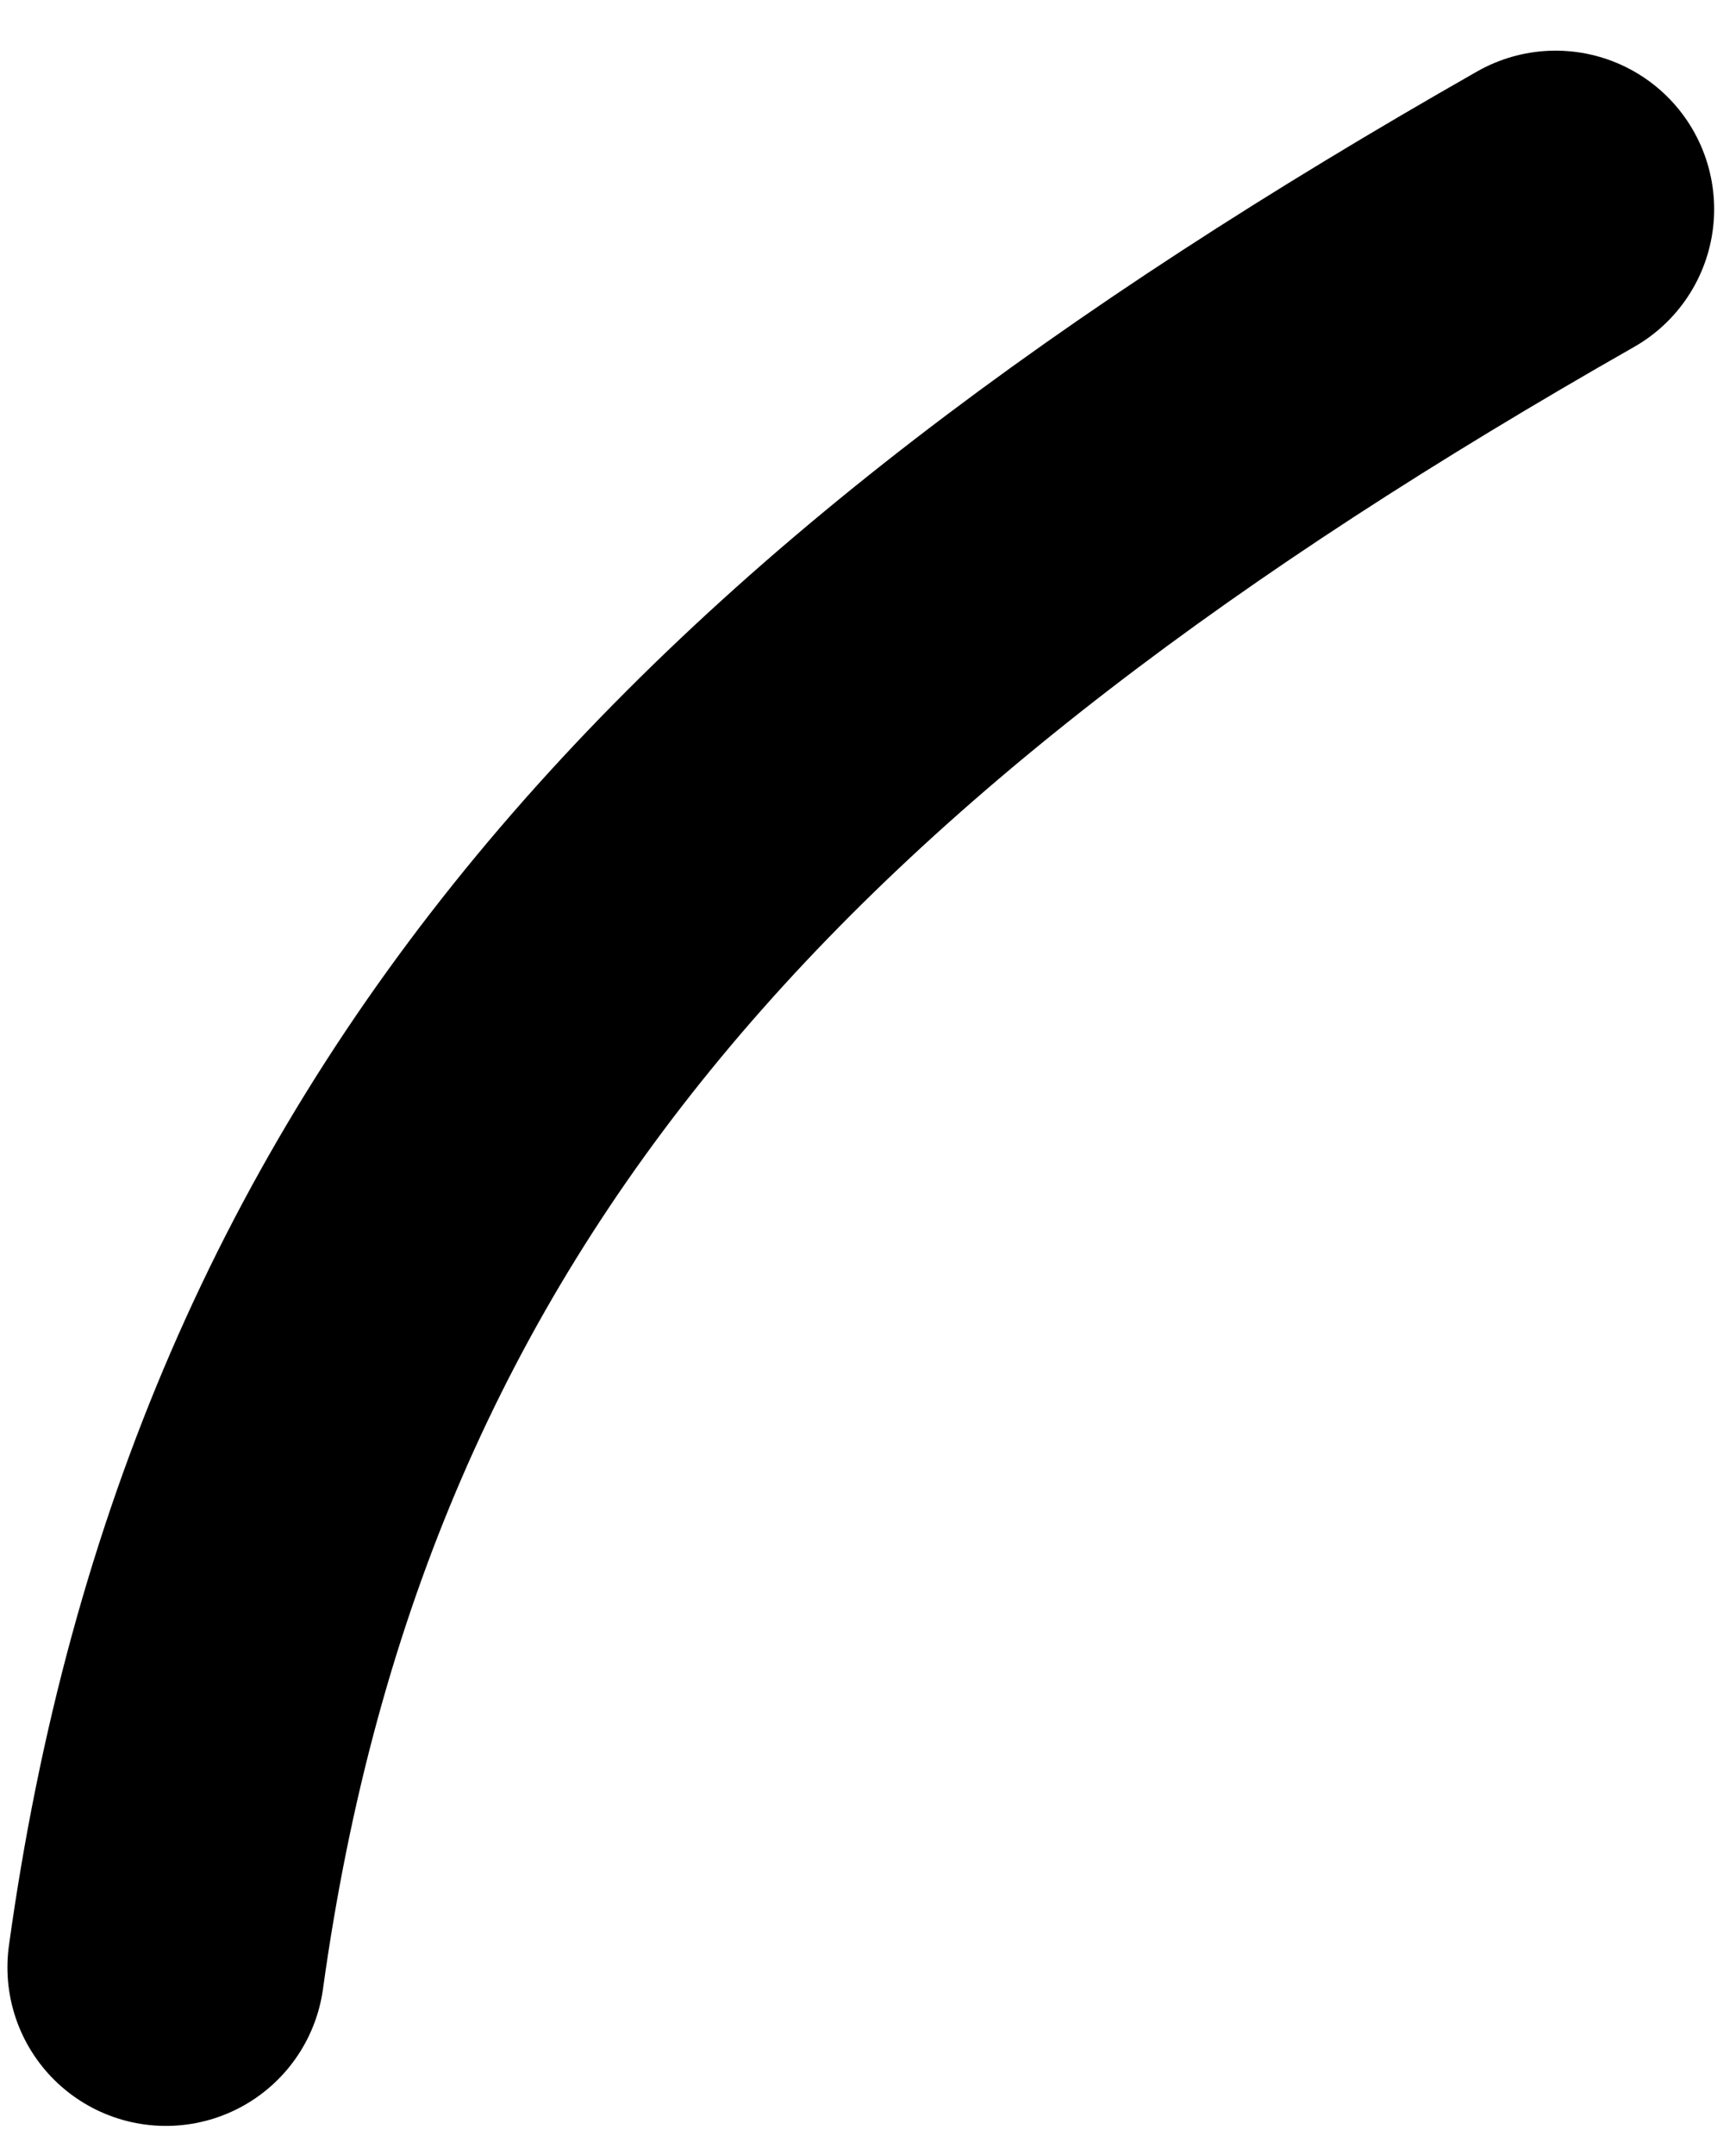 <svg width="29" height="36" viewBox="0 0 29 36" fill="none" xmlns="http://www.w3.org/2000/svg">
<path d="M25.987 3.494C12.434 11.209 4.654 19.273 2.772 32.861" stroke="black" stroke-width="5.296" stroke-linecap="round" stroke-linejoin="round"/>
</svg>
